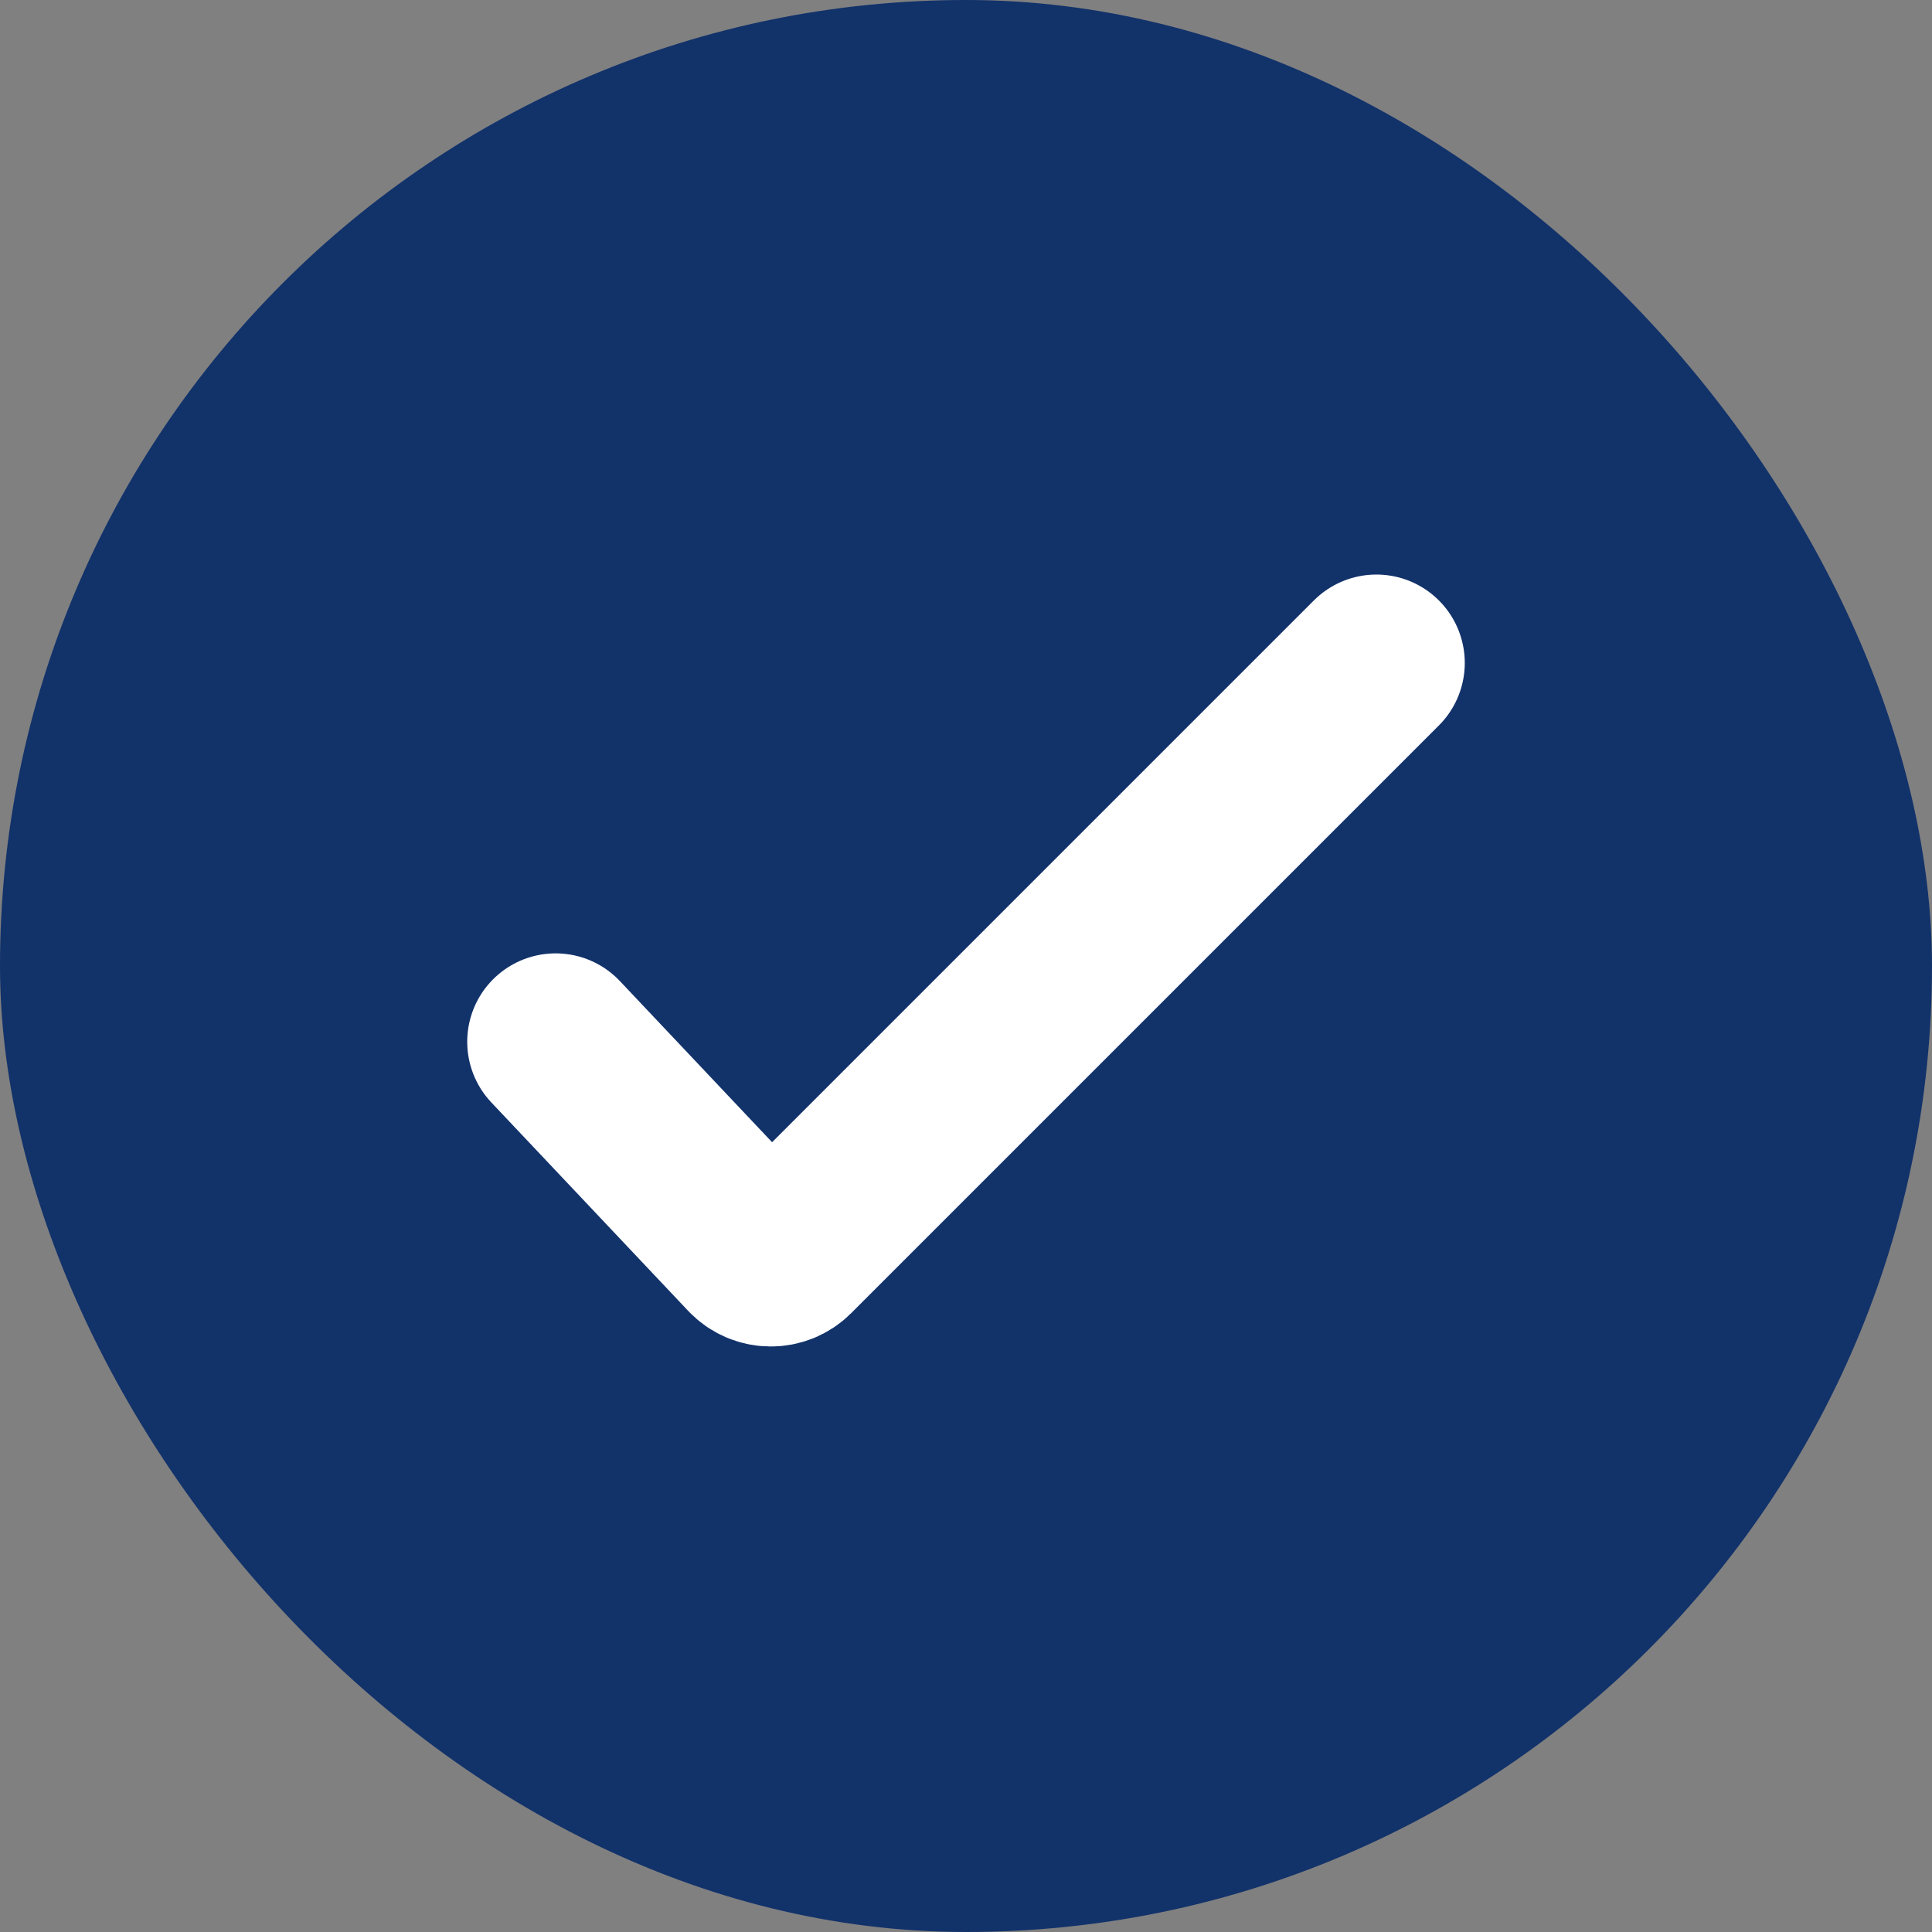 <svg width="51" height="51" viewBox="0 0 51 51" fill="none" xmlns="http://www.w3.org/2000/svg">
<rect x="0" y="0" width="51" height="51" fill="#808080" stroke="none"/>
<rect width="51" height="51" rx="25.5" fill="#12326A"/>
<path d="M14.667 27.5L19.862 33.001C20.12 33.274 20.553 33.281 20.818 33.015L28.333 25.5L36.333 17.5" stroke="white" stroke-width="4.667" stroke-linecap="round"/>
</svg>
